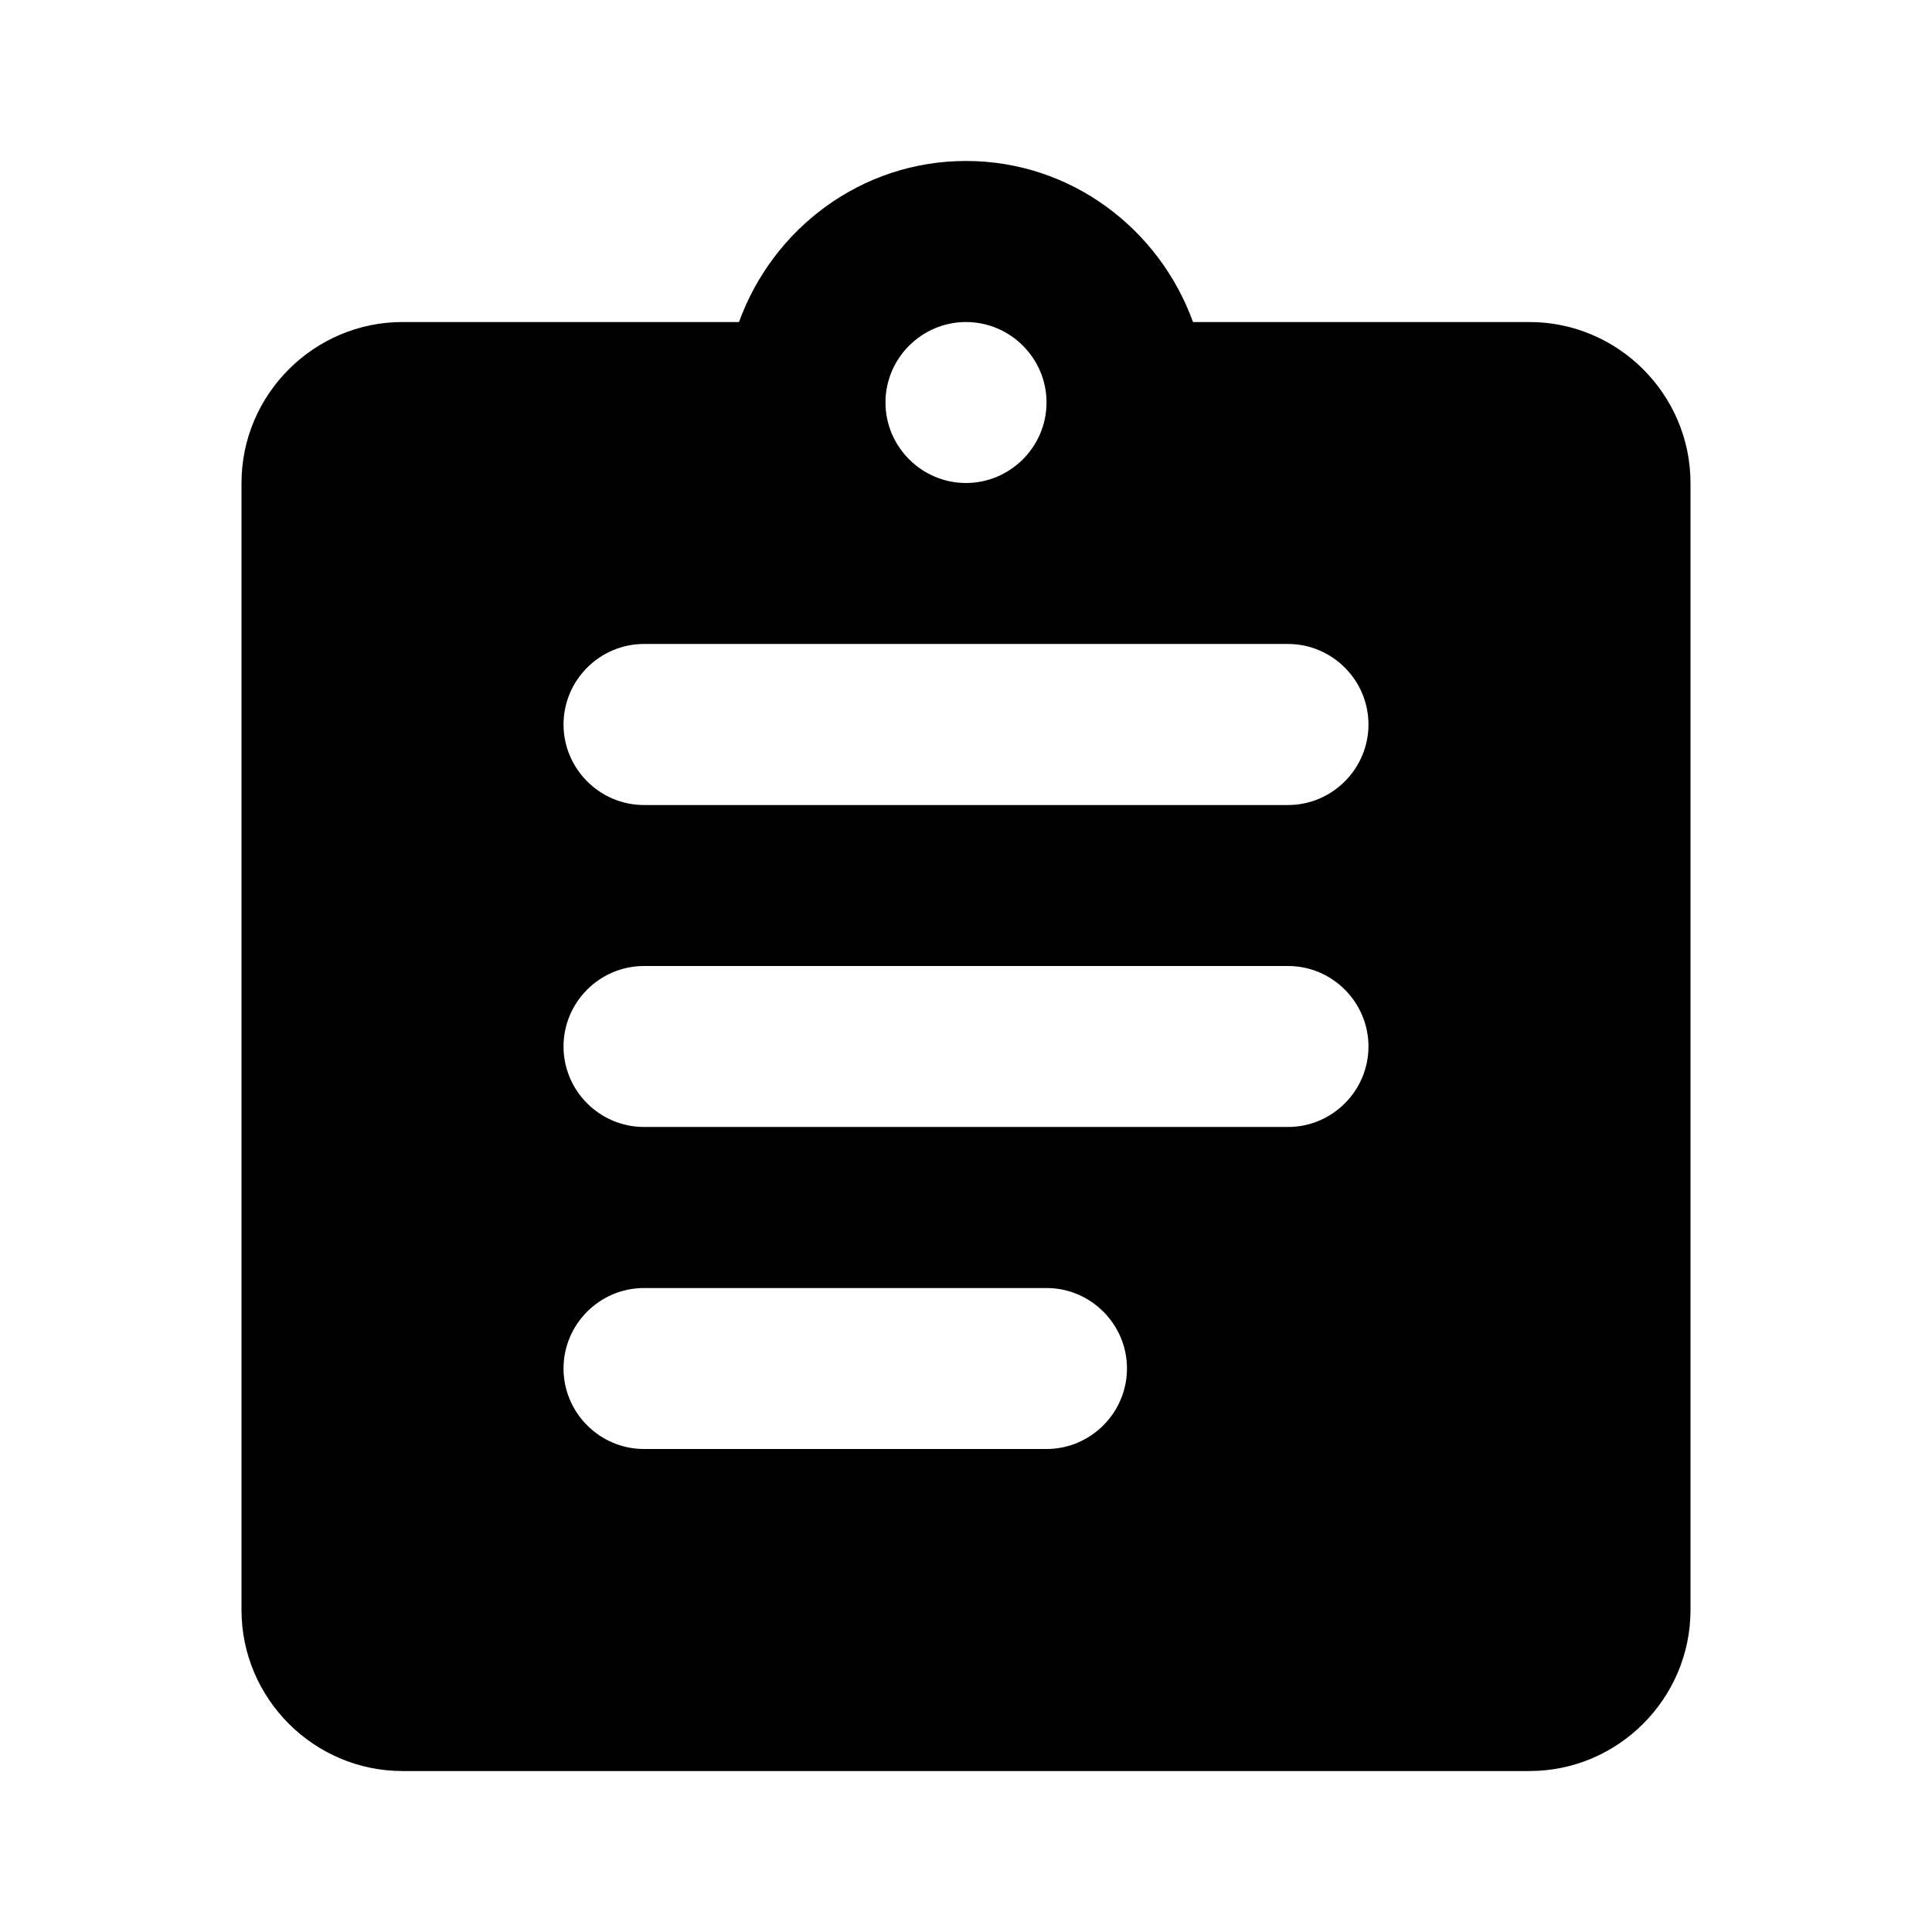 <?xml version="1.0" encoding="UTF-8"?> <svg xmlns="http://www.w3.org/2000/svg" width="22" height="22" viewBox="0 0 22 22" fill="none"><path fill-rule="evenodd" clip-rule="evenodd" d="M17.417 3.667H13.585C13.2 2.603 12.192 1.833 11 1.833C9.808 1.833 8.8 2.603 8.415 3.667H4.583C3.575 3.667 2.75 4.492 2.75 5.5V18.333C2.75 19.342 3.575 20.167 4.583 20.167H17.417C18.425 20.167 19.25 19.342 19.25 18.333V5.5C19.25 4.492 18.425 3.667 17.417 3.667ZM11 3.667C11.504 3.667 11.917 4.079 11.917 4.583C11.917 5.087 11.504 5.5 11 5.5C10.496 5.5 10.083 5.087 10.083 4.583C10.083 4.079 10.496 3.667 11 3.667ZM7.333 16.5H11.917C12.421 16.5 12.833 16.087 12.833 15.583C12.833 15.079 12.421 14.667 11.917 14.667H7.333C6.829 14.667 6.417 15.079 6.417 15.583C6.417 16.087 6.829 16.5 7.333 16.5ZM14.667 12.833H7.333C6.829 12.833 6.417 12.421 6.417 11.917C6.417 11.412 6.829 11 7.333 11H14.667C15.171 11 15.583 11.412 15.583 11.917C15.583 12.421 15.171 12.833 14.667 12.833ZM7.333 9.167H14.667C15.171 9.167 15.583 8.754 15.583 8.25C15.583 7.746 15.171 7.333 14.667 7.333H7.333C6.829 7.333 6.417 7.746 6.417 8.25C6.417 8.754 6.829 9.167 7.333 9.167Z" fill="black"></path></svg> 